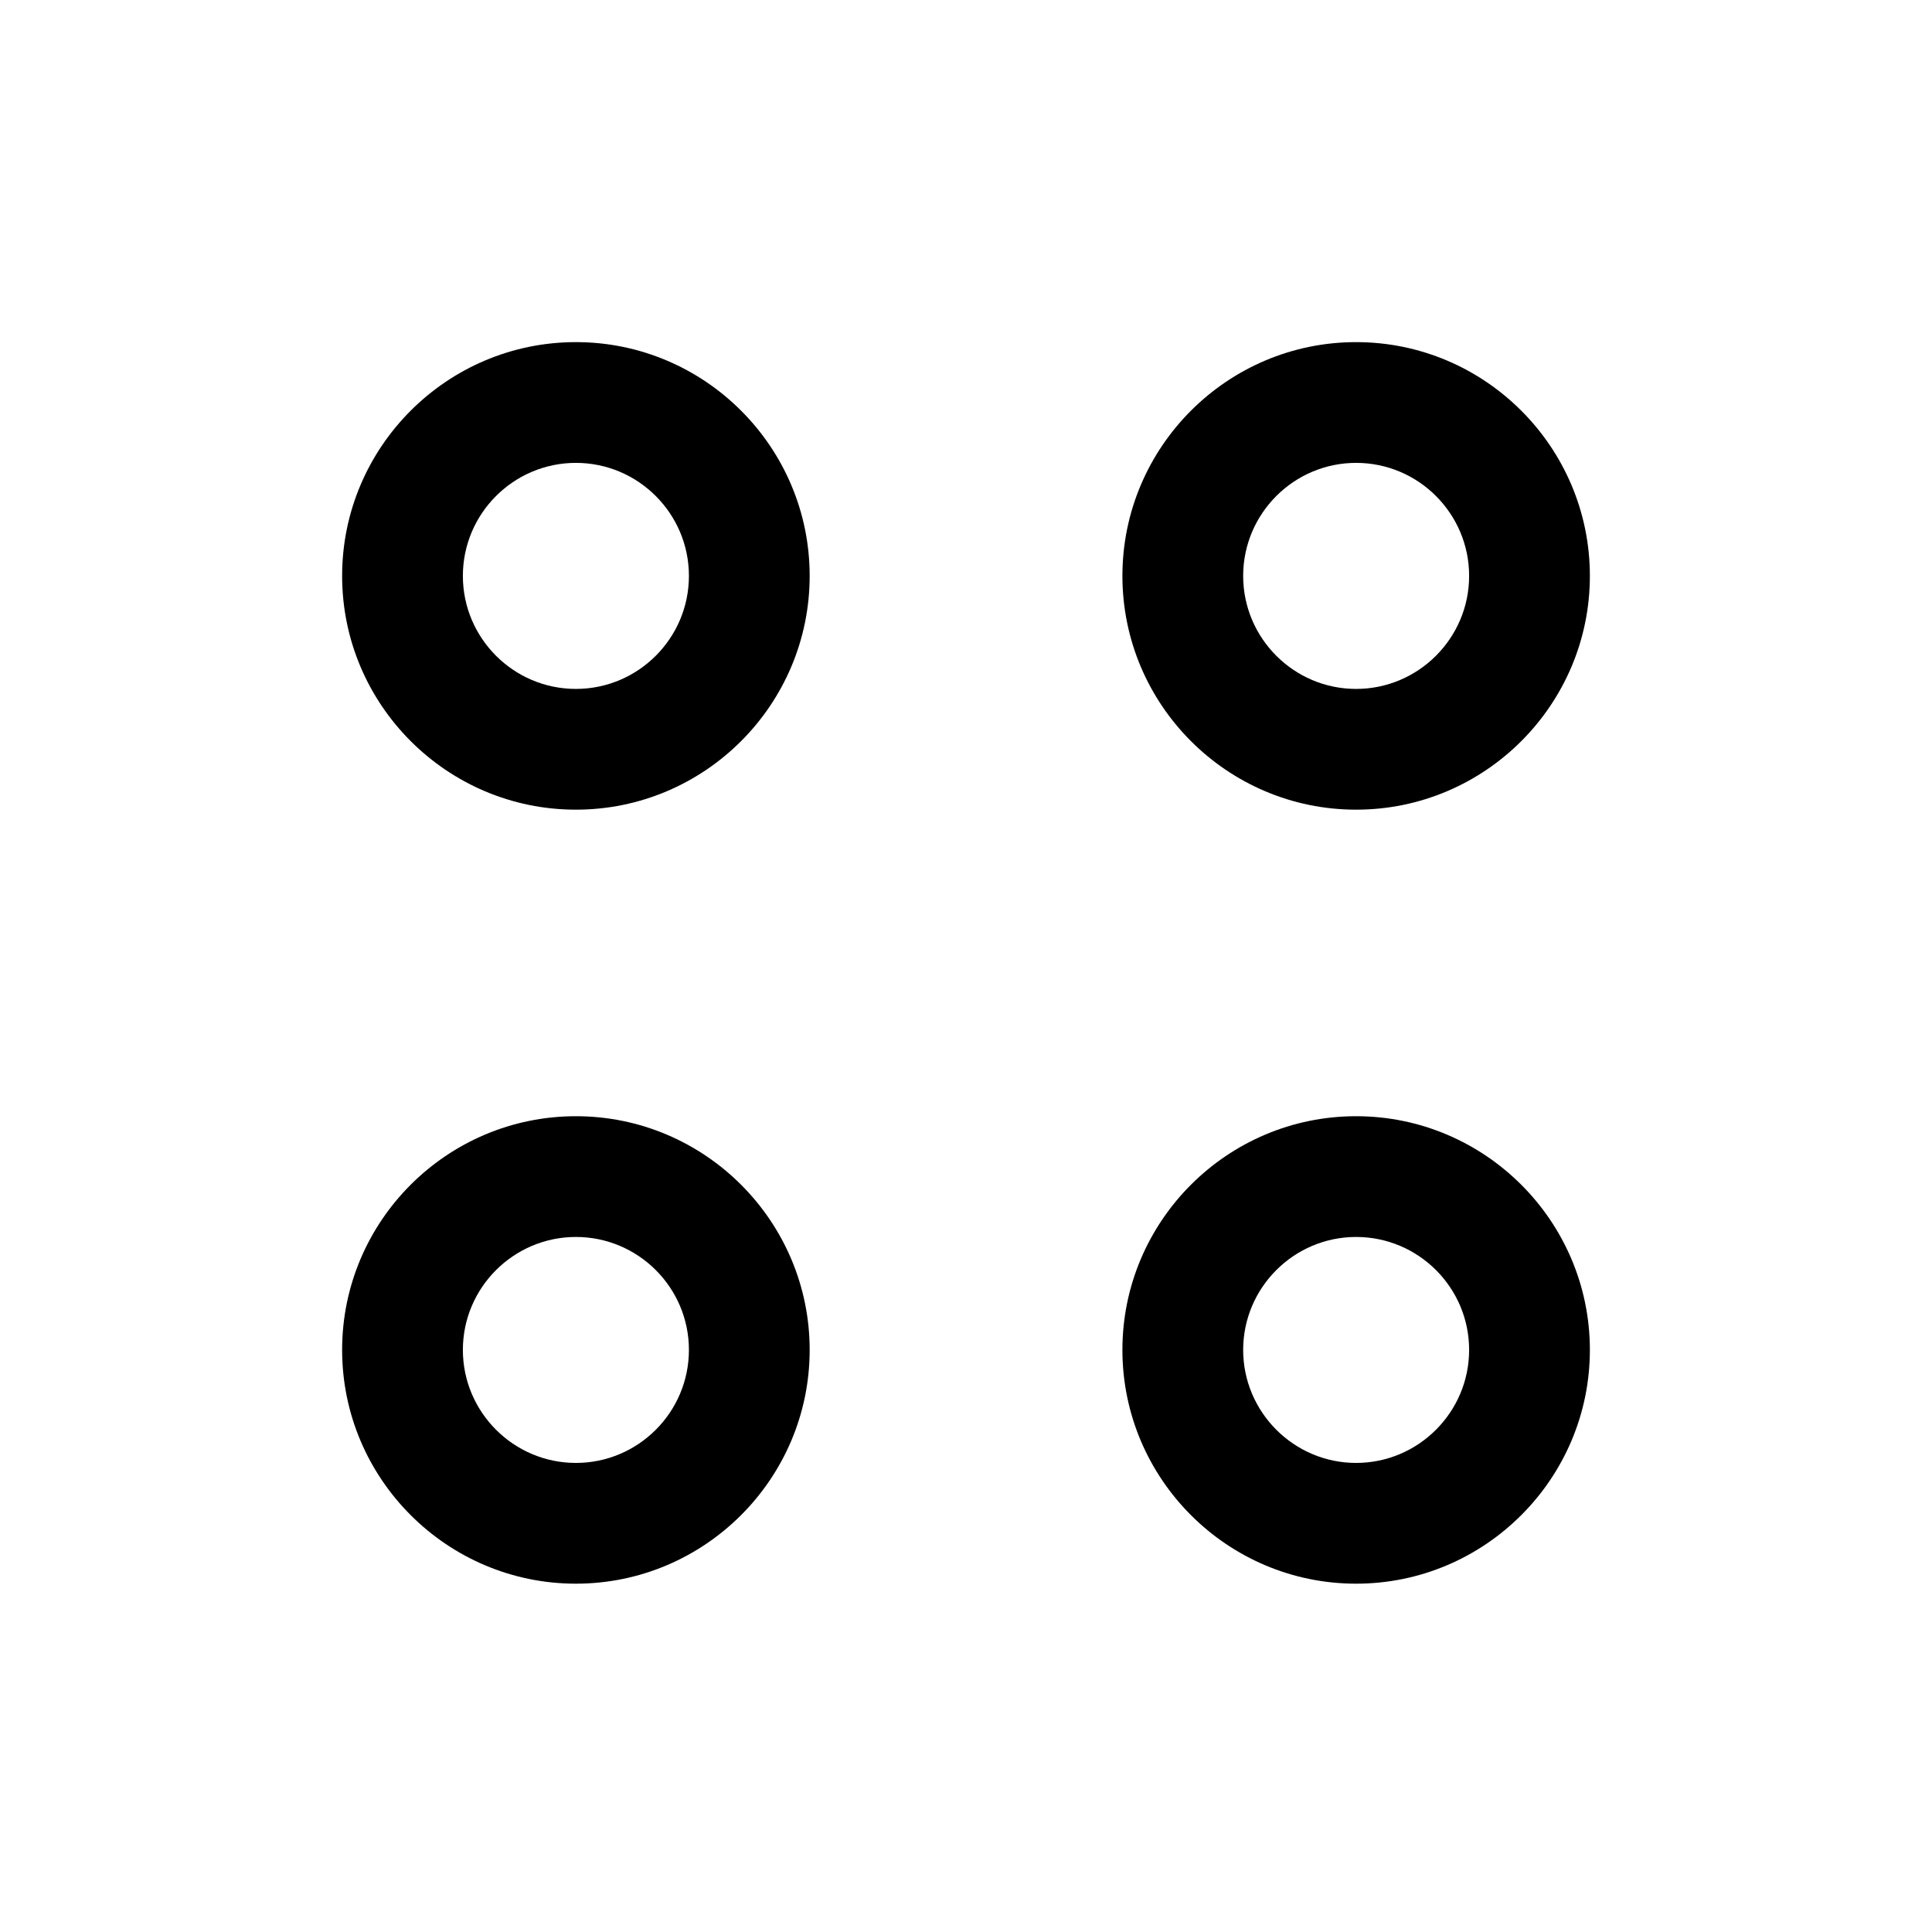 <?xml version="1.0" encoding="UTF-8"?>
<svg xmlns="http://www.w3.org/2000/svg" id="Layer_1" viewBox="0 0 24 24">
  <path d="M7.154,10.058c-1.601,0-2.904-1.303-2.904-2.904s1.303-2.904,2.904-2.904,2.904,1.303,2.904,2.904-1.303,2.904-2.904,2.904ZM7.154,5.75c-.774,0-1.404.63-1.404,1.404s.63,1.404,1.404,1.404,1.404-.63,1.404-1.404-.63-1.404-1.404-1.404Z"></path>
  <path d="M7.154,19.673c-1.601,0-2.904-1.303-2.904-2.904s1.303-2.903,2.904-2.903,2.904,1.303,2.904,2.903-1.303,2.904-2.904,2.904ZM7.154,15.366c-.774,0-1.404.63-1.404,1.403s.63,1.404,1.404,1.404,1.404-.63,1.404-1.404-.63-1.403-1.404-1.403Z"></path>
  <path d="M16.846,10.058c-1.601,0-2.903-1.303-2.903-2.904s1.303-2.904,2.903-2.904,2.904,1.303,2.904,2.904-1.303,2.904-2.904,2.904ZM16.846,5.75c-.773,0-1.403.63-1.403,1.404s.63,1.404,1.403,1.404,1.404-.63,1.404-1.404-.63-1.404-1.404-1.404Z"></path>
  <path d="M16.846,19.673c-1.601,0-2.903-1.303-2.903-2.904s1.303-2.903,2.903-2.903,2.904,1.303,2.904,2.903-1.303,2.904-2.904,2.904ZM16.846,15.366c-.773,0-1.403.63-1.403,1.403s.63,1.404,1.403,1.404,1.404-.63,1.404-1.404-.63-1.403-1.404-1.403Z"></path>
</svg>
